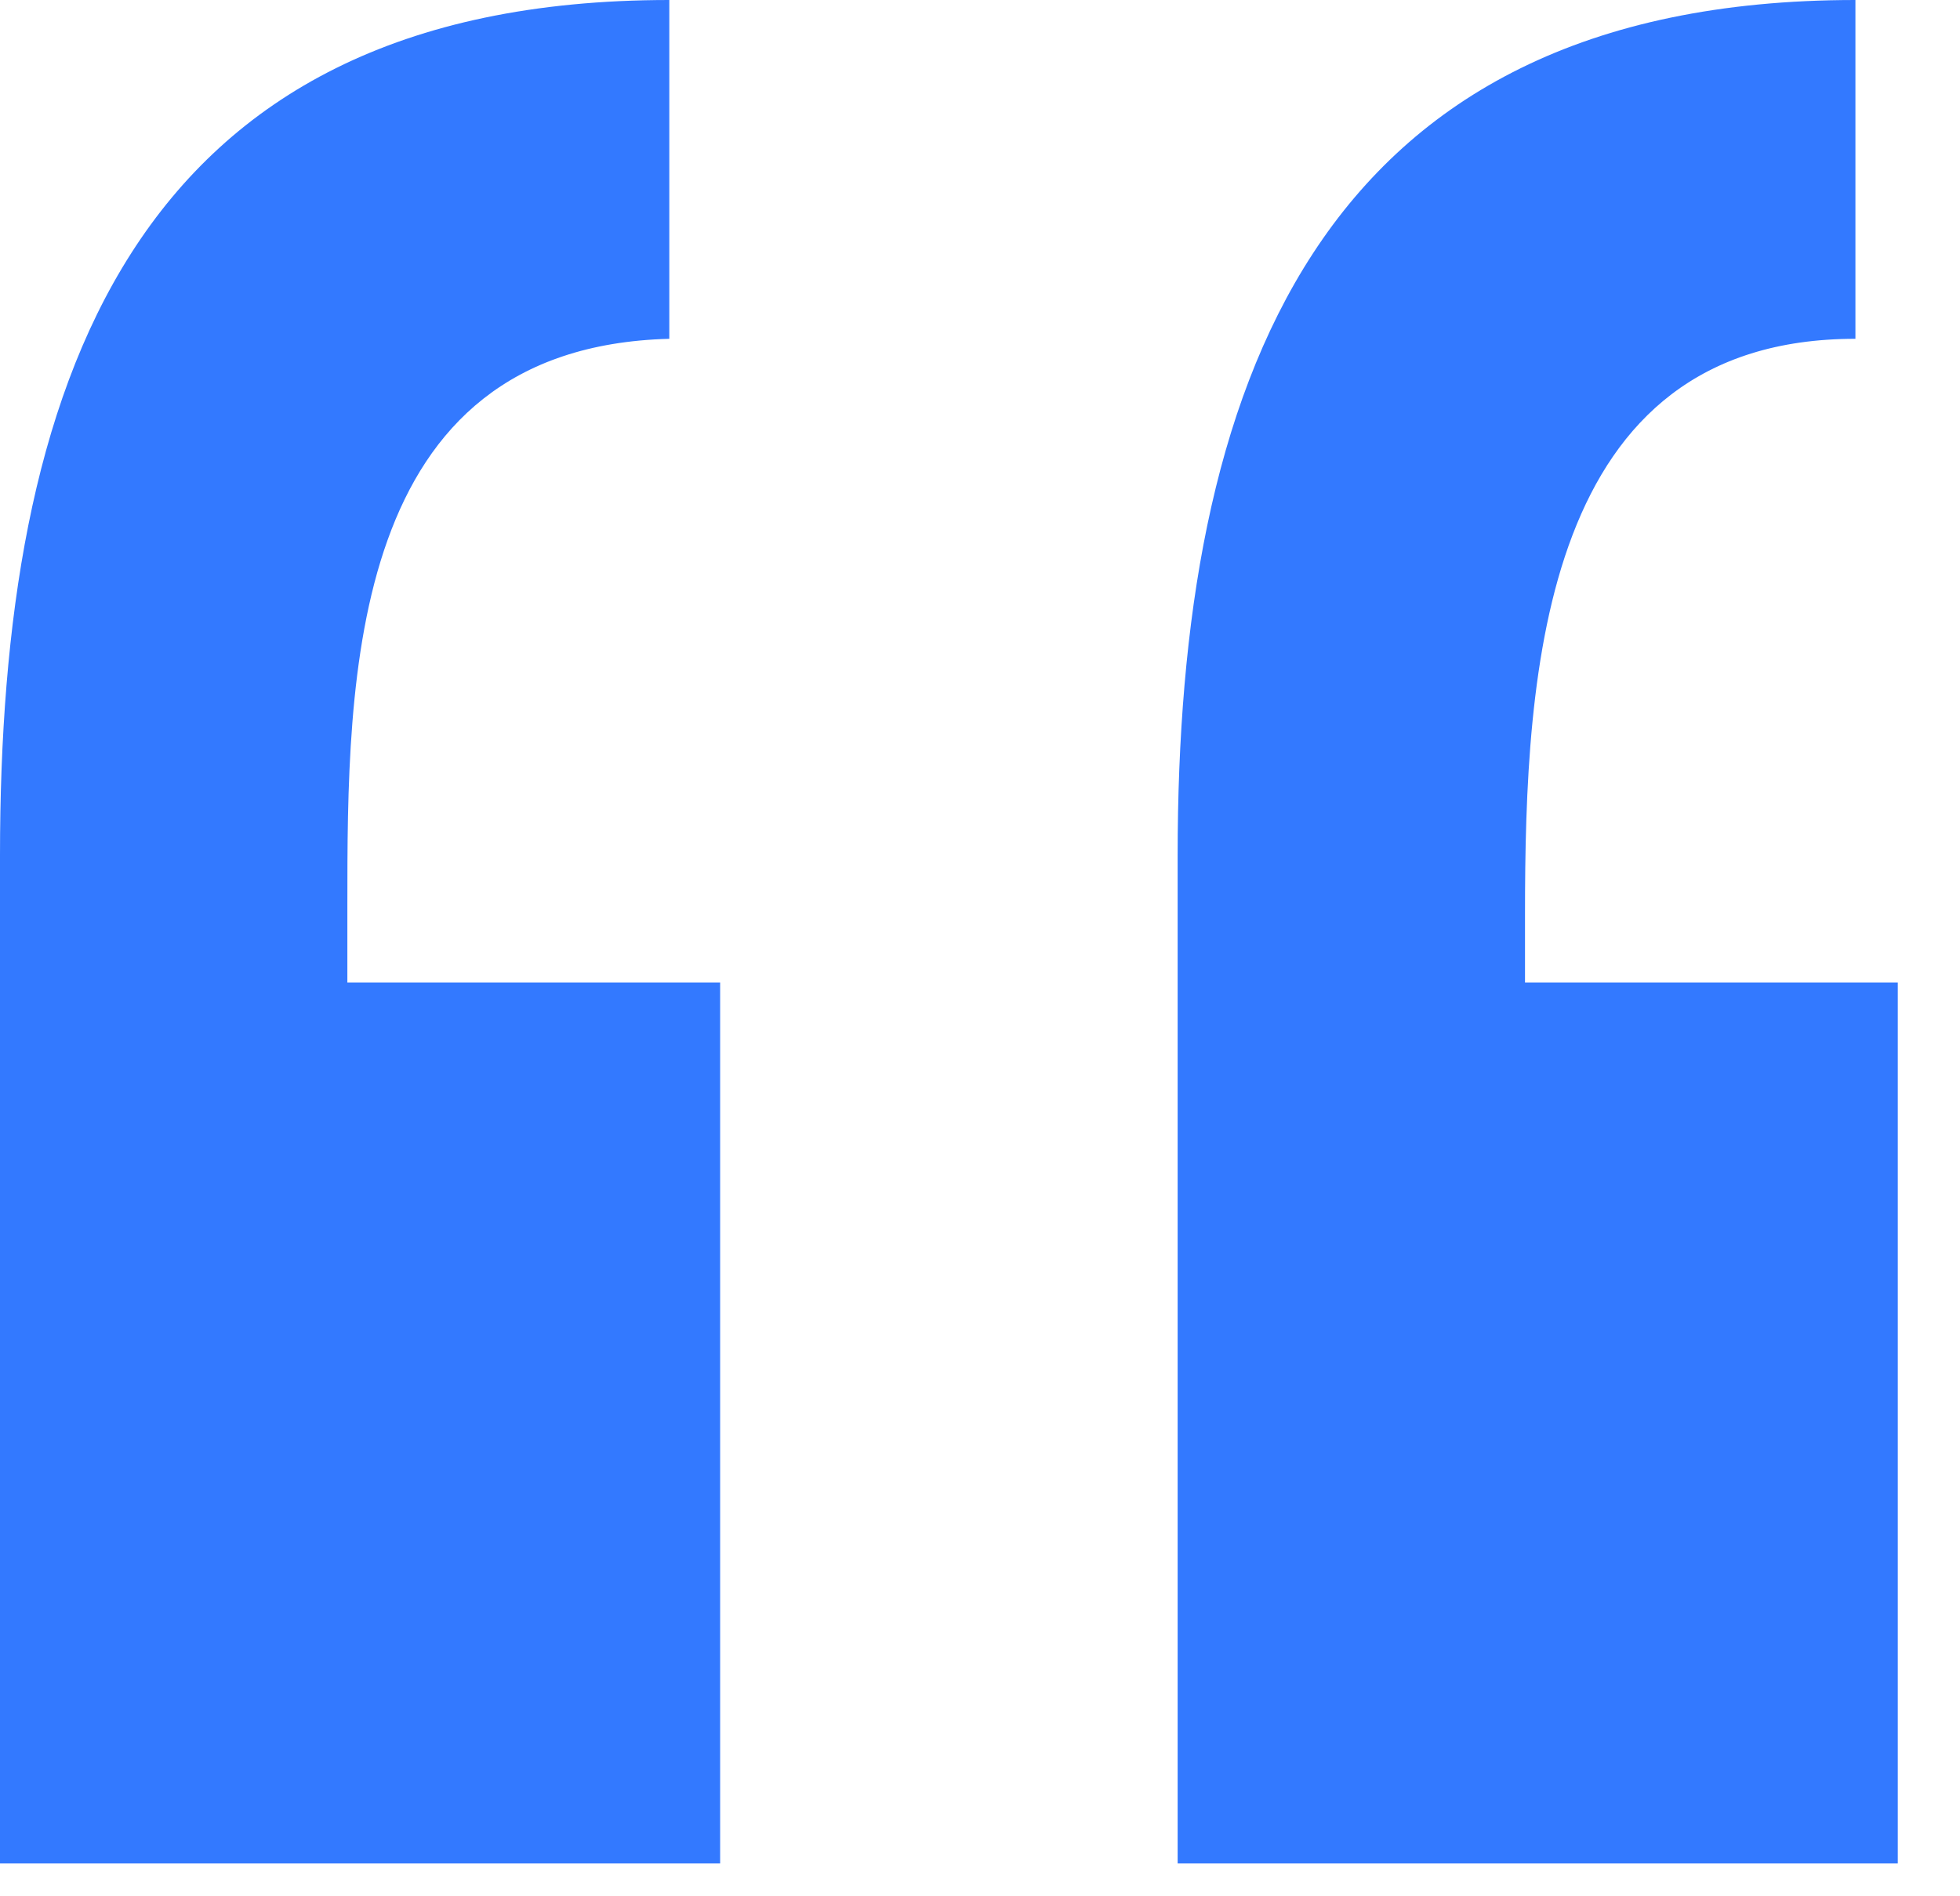 <svg xmlns="http://www.w3.org/2000/svg" width="31" height="30" fill="none"><path fill="#3379FF" d="M30.016 29.48h-11.39V13.534C18.626 6.164 20.77 0 29.346 0v5.36c-4.958 0-5.226 5.226-5.226 9.112v1.072h5.896V29.48Zm-18.626 0H0V13.534C0 6.164 2.01 0 10.586 0v5.36c-5.092.134-5.092 5.36-5.092 8.978v1.206h5.896V29.48Z"/></svg>